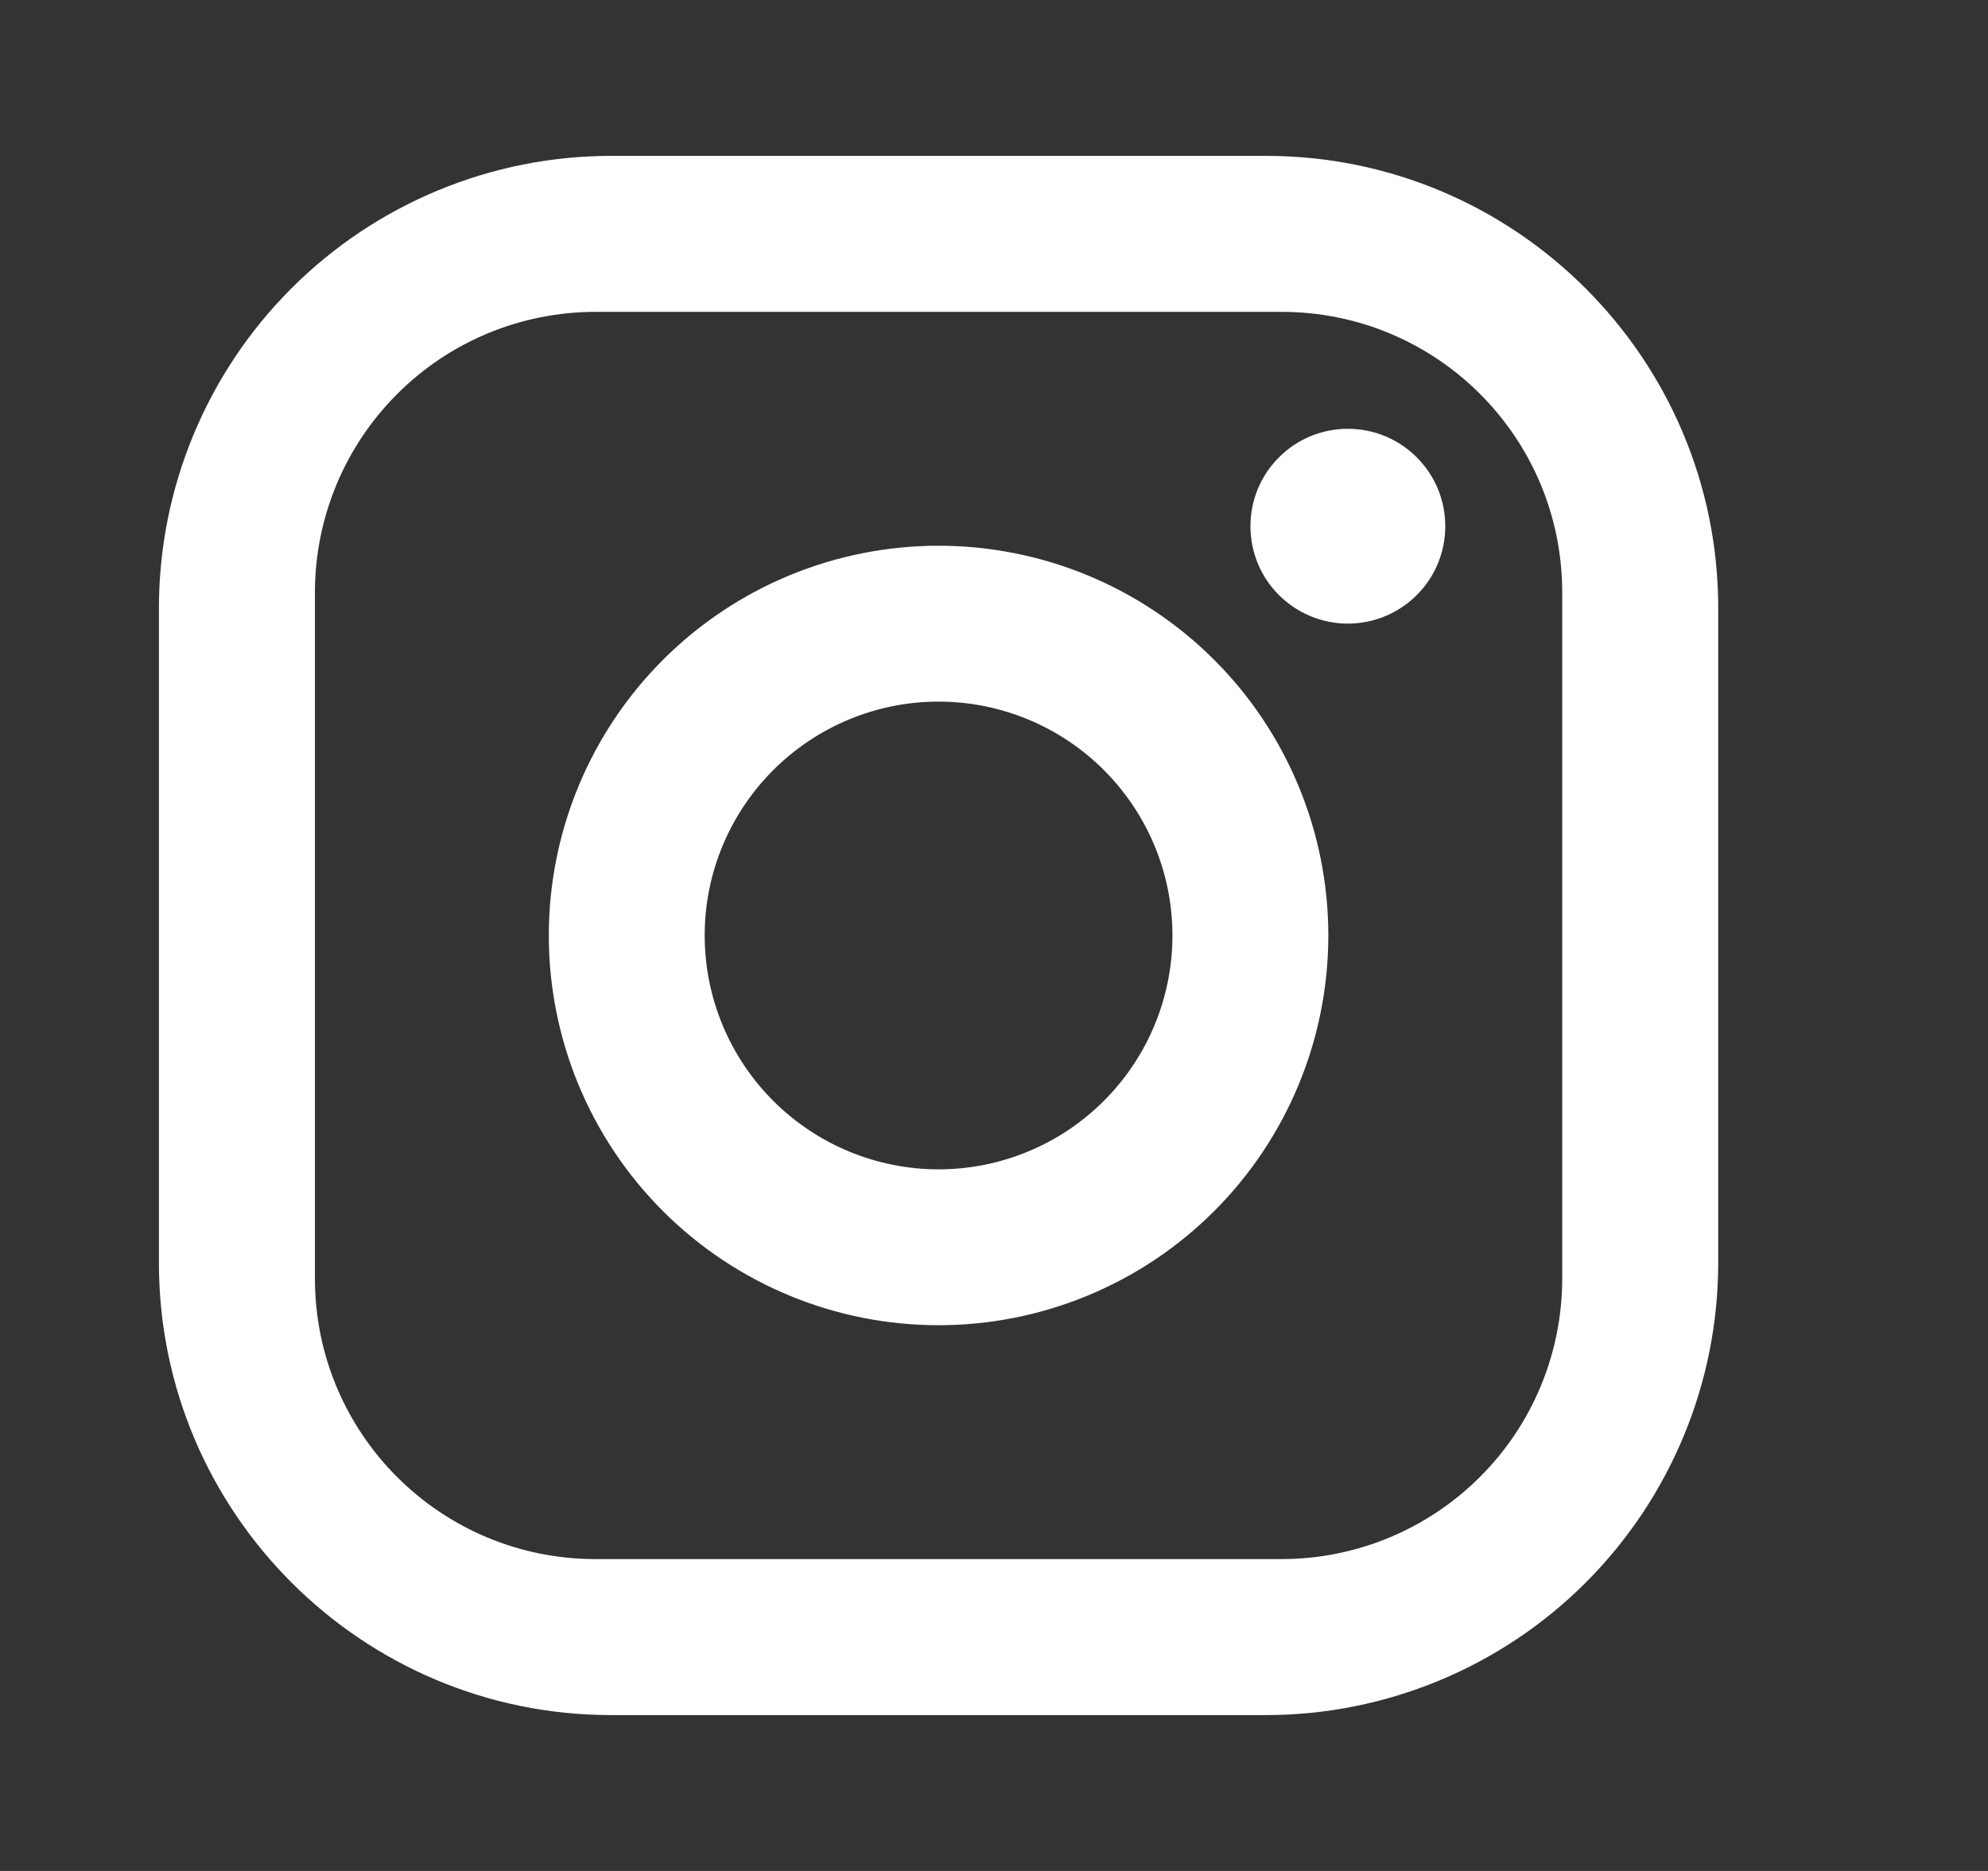 <svg width="17" height="16" viewBox="0 0 17 16" fill="none" xmlns="http://www.w3.org/2000/svg">
<rect x="0" y="0" width="17" height="16" fill="#333333" stroke="none"/>
<path d="M5.226 1.333H10.826C12.959 1.333 14.693 3.067 14.693 5.2V10.8C14.693 11.825 14.285 12.809 13.56 13.534C12.835 14.259 11.851 14.667 10.826 14.667H5.226C3.093 14.667 1.359 12.933 1.359 10.8V5.2C1.359 4.174 1.767 3.191 2.492 2.466C3.217 1.741 4.201 1.333 5.226 1.333ZM5.093 2.667C4.456 2.667 3.846 2.919 3.396 3.37C2.946 3.82 2.693 4.43 2.693 5.067V10.933C2.693 12.26 3.766 13.333 5.093 13.333H10.959C11.596 13.333 12.206 13.08 12.656 12.63C13.107 12.18 13.359 11.57 13.359 10.933V5.067C13.359 3.74 12.286 2.667 10.959 2.667H5.093ZM11.526 3.667C11.747 3.667 11.959 3.754 12.115 3.911C12.272 4.067 12.359 4.279 12.359 4.5C12.359 4.721 12.272 4.933 12.115 5.089C11.959 5.245 11.747 5.333 11.526 5.333C11.305 5.333 11.093 5.245 10.937 5.089C10.78 4.933 10.693 4.721 10.693 4.5C10.693 4.279 10.78 4.067 10.937 3.911C11.093 3.754 11.305 3.667 11.526 3.667ZM8.026 4.667C8.91 4.667 9.758 5.018 10.383 5.643C11.008 6.268 11.359 7.116 11.359 8C11.359 8.884 11.008 9.732 10.383 10.357C9.758 10.982 8.91 11.333 8.026 11.333C7.142 11.333 6.294 10.982 5.669 10.357C5.044 9.732 4.693 8.884 4.693 8C4.693 7.116 5.044 6.268 5.669 5.643C6.294 5.018 7.142 4.667 8.026 4.667ZM8.026 6C7.496 6 6.987 6.211 6.612 6.586C6.237 6.961 6.026 7.469 6.026 8C6.026 8.53 6.237 9.039 6.612 9.414C6.987 9.789 7.496 10 8.026 10C8.556 10 9.065 9.789 9.44 9.414C9.815 9.039 10.026 8.53 10.026 8C10.026 7.469 9.815 6.961 9.44 6.586C9.065 6.211 8.556 6 8.026 6Z" fill="white"/>
</svg>

